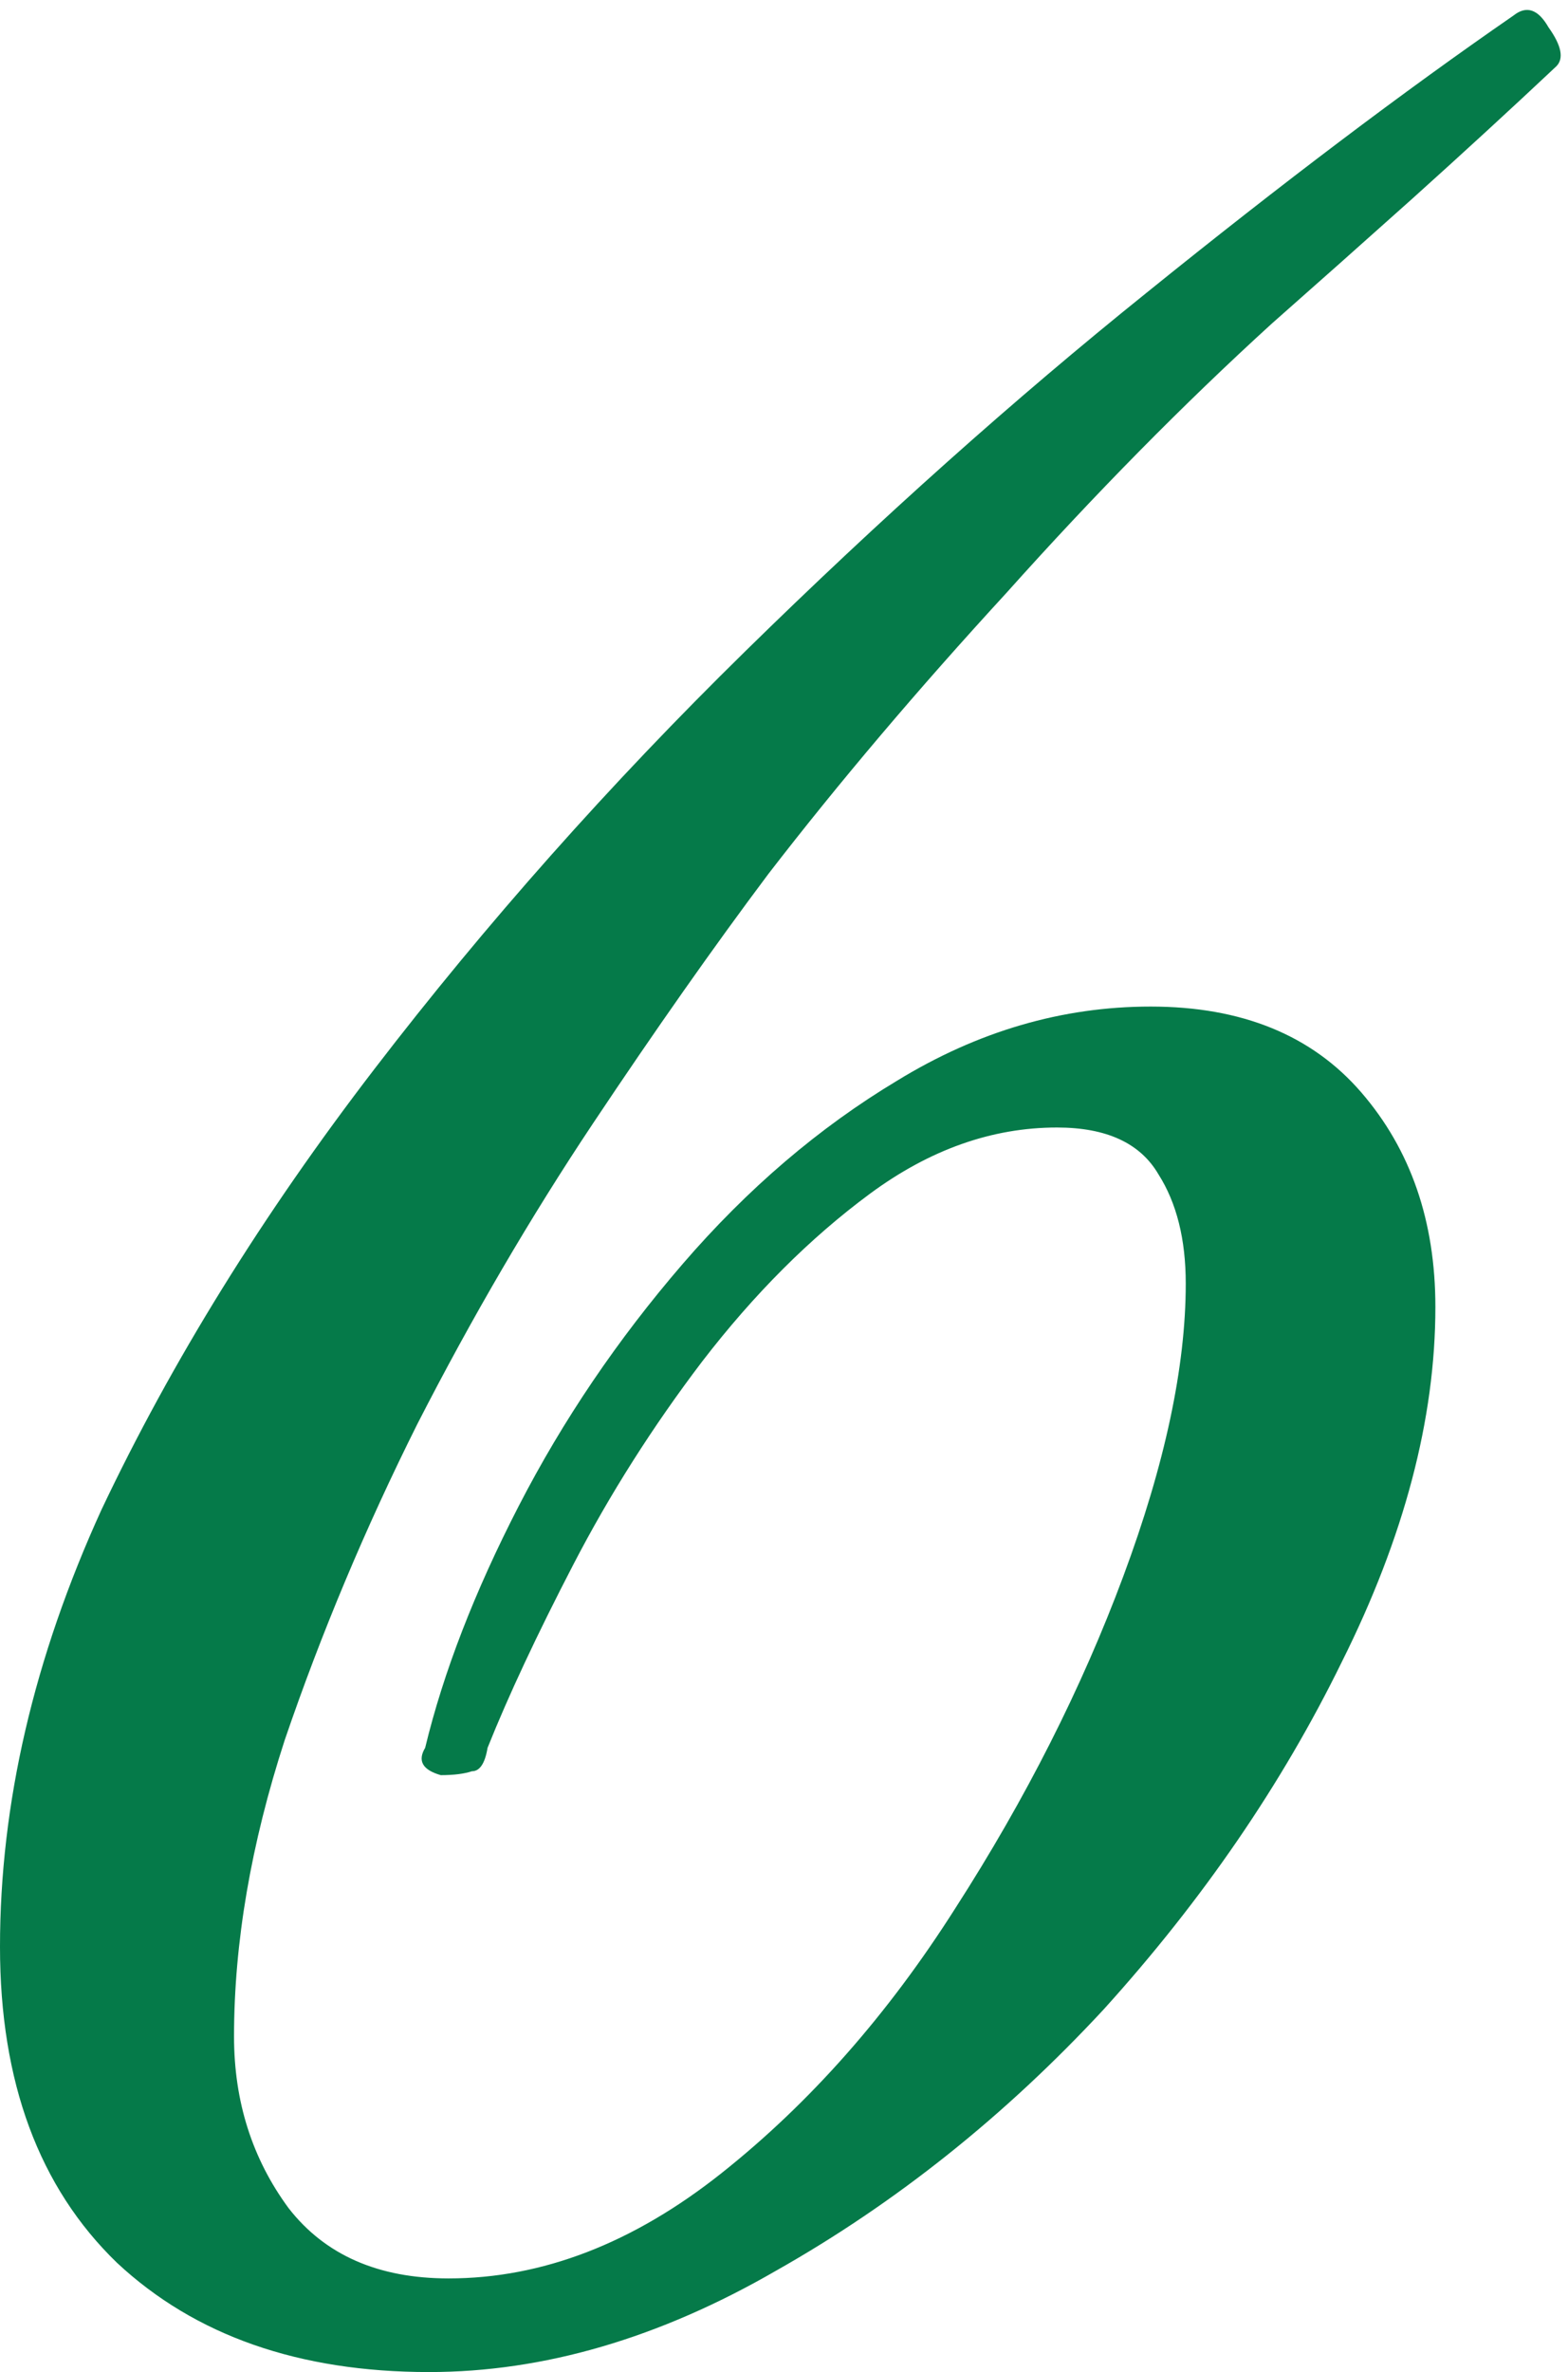 <?xml version="1.0" encoding="UTF-8"?> <svg xmlns="http://www.w3.org/2000/svg" width="201" height="304" viewBox="0 0 201 304" fill="none"><path d="M55 304C38.333 304 25 299.333 15 290C5 280.333 3.53903e-07 266.833 3.53903e-07 249.5C3.53903e-07 231.167 4.333 212.5 13 193.5C22 174.5 33.667 155.667 48 137C62.333 118.333 78.167 100.5 95.5 83.5C112.833 66.5 130 51.167 147 37.5C164.333 23.5 180 11.667 194 2C195.667 0.667 197.167 1.167 198.5 3.5C200.167 5.833 200.5 7.5 199.5 8.5C193.833 13.833 187.667 19.5 181 25.5C174.667 31.167 168.667 36.5 163 41.5C151.667 51.833 140.333 63.333 129 76C117.667 88.333 107.5 100.333 98.5 112C91.5 121.333 84 132 76 144C68 156 60.5 168.833 53.5 182.5C46.833 195.833 41.167 209.333 36.5 223C32.167 236.333 30 249 30 261C30 269.333 32.333 276.667 37 283C41.667 289 48.5 292 57.5 292C69.5 292 81.167 287.5 92.5 278.5C103.833 269.5 113.833 258.167 122.5 244.5C131.5 230.5 138.667 216.333 144 202C149.333 187.667 152 175.167 152 164.5C152 158.833 150.833 154.167 148.5 150.5C146.167 146.5 141.833 144.5 135.5 144.5C127.167 144.5 119.167 147.333 111.5 153C103.833 158.667 96.667 165.833 90 174.5C83.667 182.833 78.167 191.5 73.5 200.5C68.833 209.5 65.167 217.333 62.5 224C62.167 226 61.5 227 60.5 227C59.5 227.333 58.167 227.5 56.5 227.5C54.167 226.833 53.5 225.667 54.5 224C56.833 214.333 60.833 204 66.5 193C72.167 182 79.167 171.667 87.5 162C95.833 152.333 105 144.5 115 138.5C125.333 132.167 136.167 129 147.5 129C159.167 129 168.167 132.667 174.5 140C180.833 147.333 184 156.5 184 167.5C184 181.833 180 197 172 213C164.333 228.667 154.167 243.5 141.5 257.5C128.833 271.167 114.833 282.333 99.5 291C84.5 299.667 69.667 304 55 304Z" fill="#057A49"></path></svg> 
